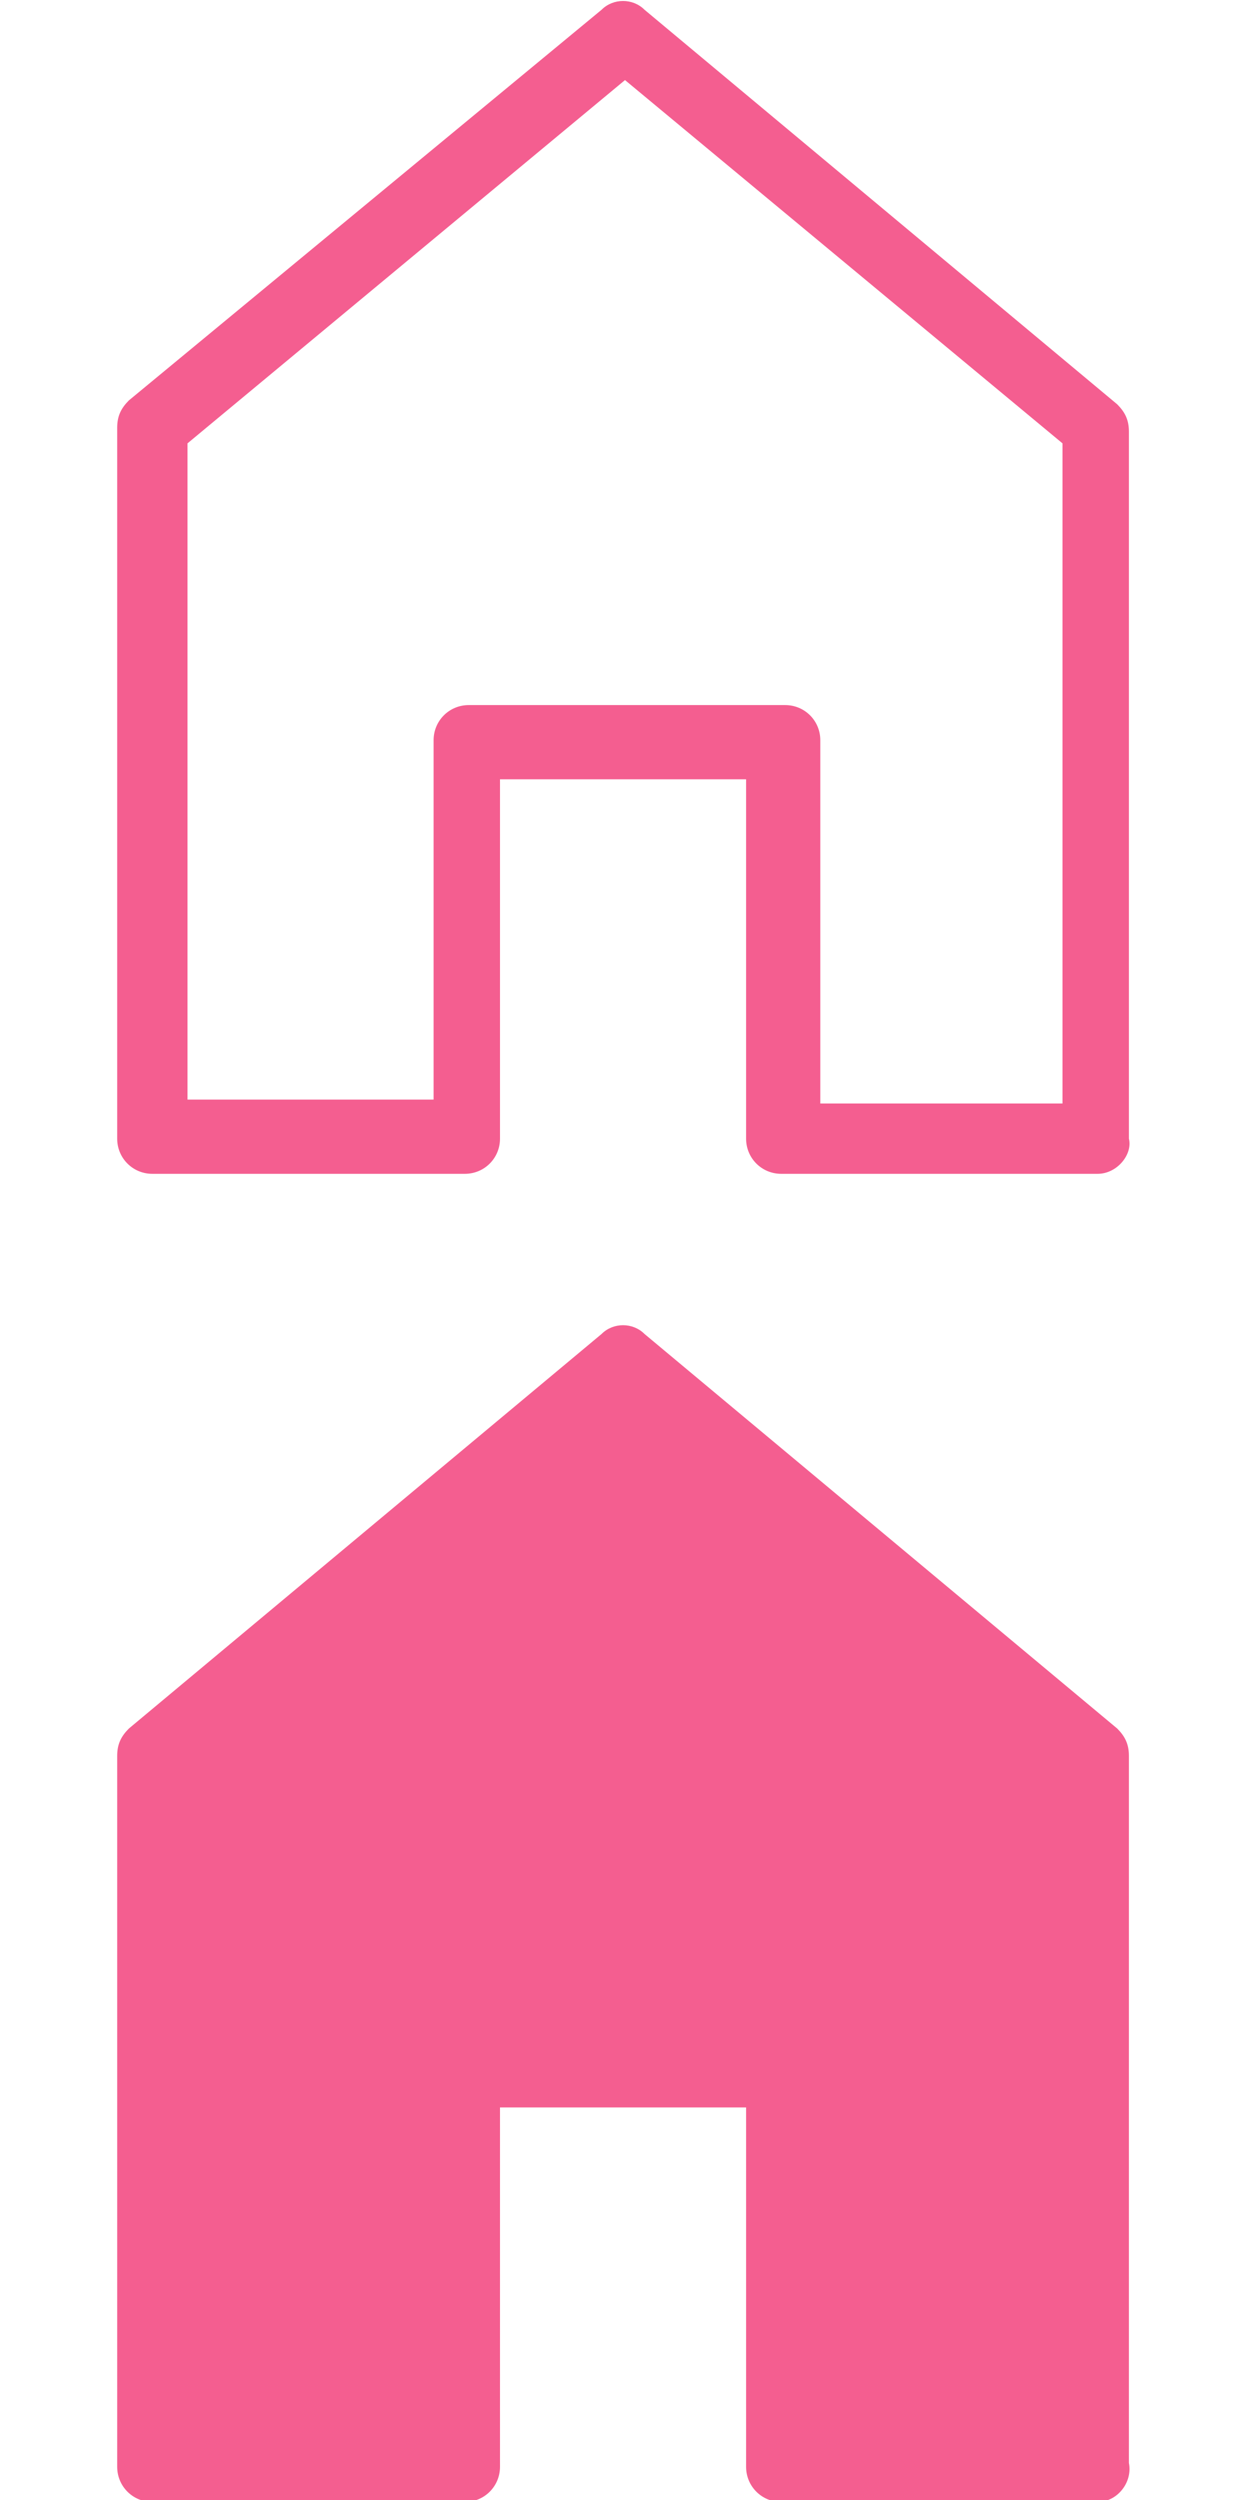<?xml version="1.0" encoding="utf-8"?>
<!-- Generator: Adobe Illustrator 22.0.2, SVG Export Plug-In . SVG Version: 6.00 Build 0)  -->
<svg version="1.1" id="Layer_1" xmlns="http://www.w3.org/2000/svg" xmlns:xlink="http://www.w3.org/1999/xlink" x="0px" y="0px"
	 width="32px" height="64px" viewBox="0 0 32 64" style="enable-background:new 0 0 32 64;" xml:space="preserve">
<style type="text/css">
	.st0{fill:#F45E90;}
</style>
<g id="home" transform="translate(-3.5 -1.25)">
	<g id="Path_73">
		<path class="st0" d="M31.6,31.3h-8.1c-0.5,0-0.9-0.4-0.9-0.9v-9.2h-6.3v9.2c0,0.5-0.4,0.9-0.9,0.9H7.4c-0.5,0-0.9-0.4-0.9-0.9
			V12.2c0-0.3,0.1-0.5,0.3-0.7L18.9,1.5c0.3-0.3,0.8-0.3,1.1,0l12.1,10.1c0.2,0.2,0.3,0.4,0.3,0.7v18.1
			C32.5,30.8,32.1,31.3,31.6,31.3z M24.4,29.5h6.3V12.6L19.5,3.3L8.3,12.6v16.8h6.3v-9.2c0-0.5,0.4-0.9,0.9-0.9h8.1
			c0.5,0,0.9,0.4,0.9,0.9V29.5z"/>
	</g>
</g>
<g id="home_1_" transform="translate(-3.5 -1.25)">
	<g id="Path_73_1_">
		<path class="st0" d="M31.6,65.3h-8.1c-0.5,0-0.9-0.4-0.9-0.9v-9.2h-6.3v9.2c0,0.5-0.4,0.9-0.9,0.9H7.4c-0.5,0-0.9-0.4-0.9-0.9
			V46.2c0-0.3,0.1-0.5,0.3-0.7l12.1-10.1c0.3-0.3,0.8-0.3,1.1,0l12.1,10.1c0.2,0.2,0.3,0.4,0.3,0.7v18.1
			C32.5,64.8,32.1,65.3,31.6,65.3z"/>
	</g>
</g>
</svg>
